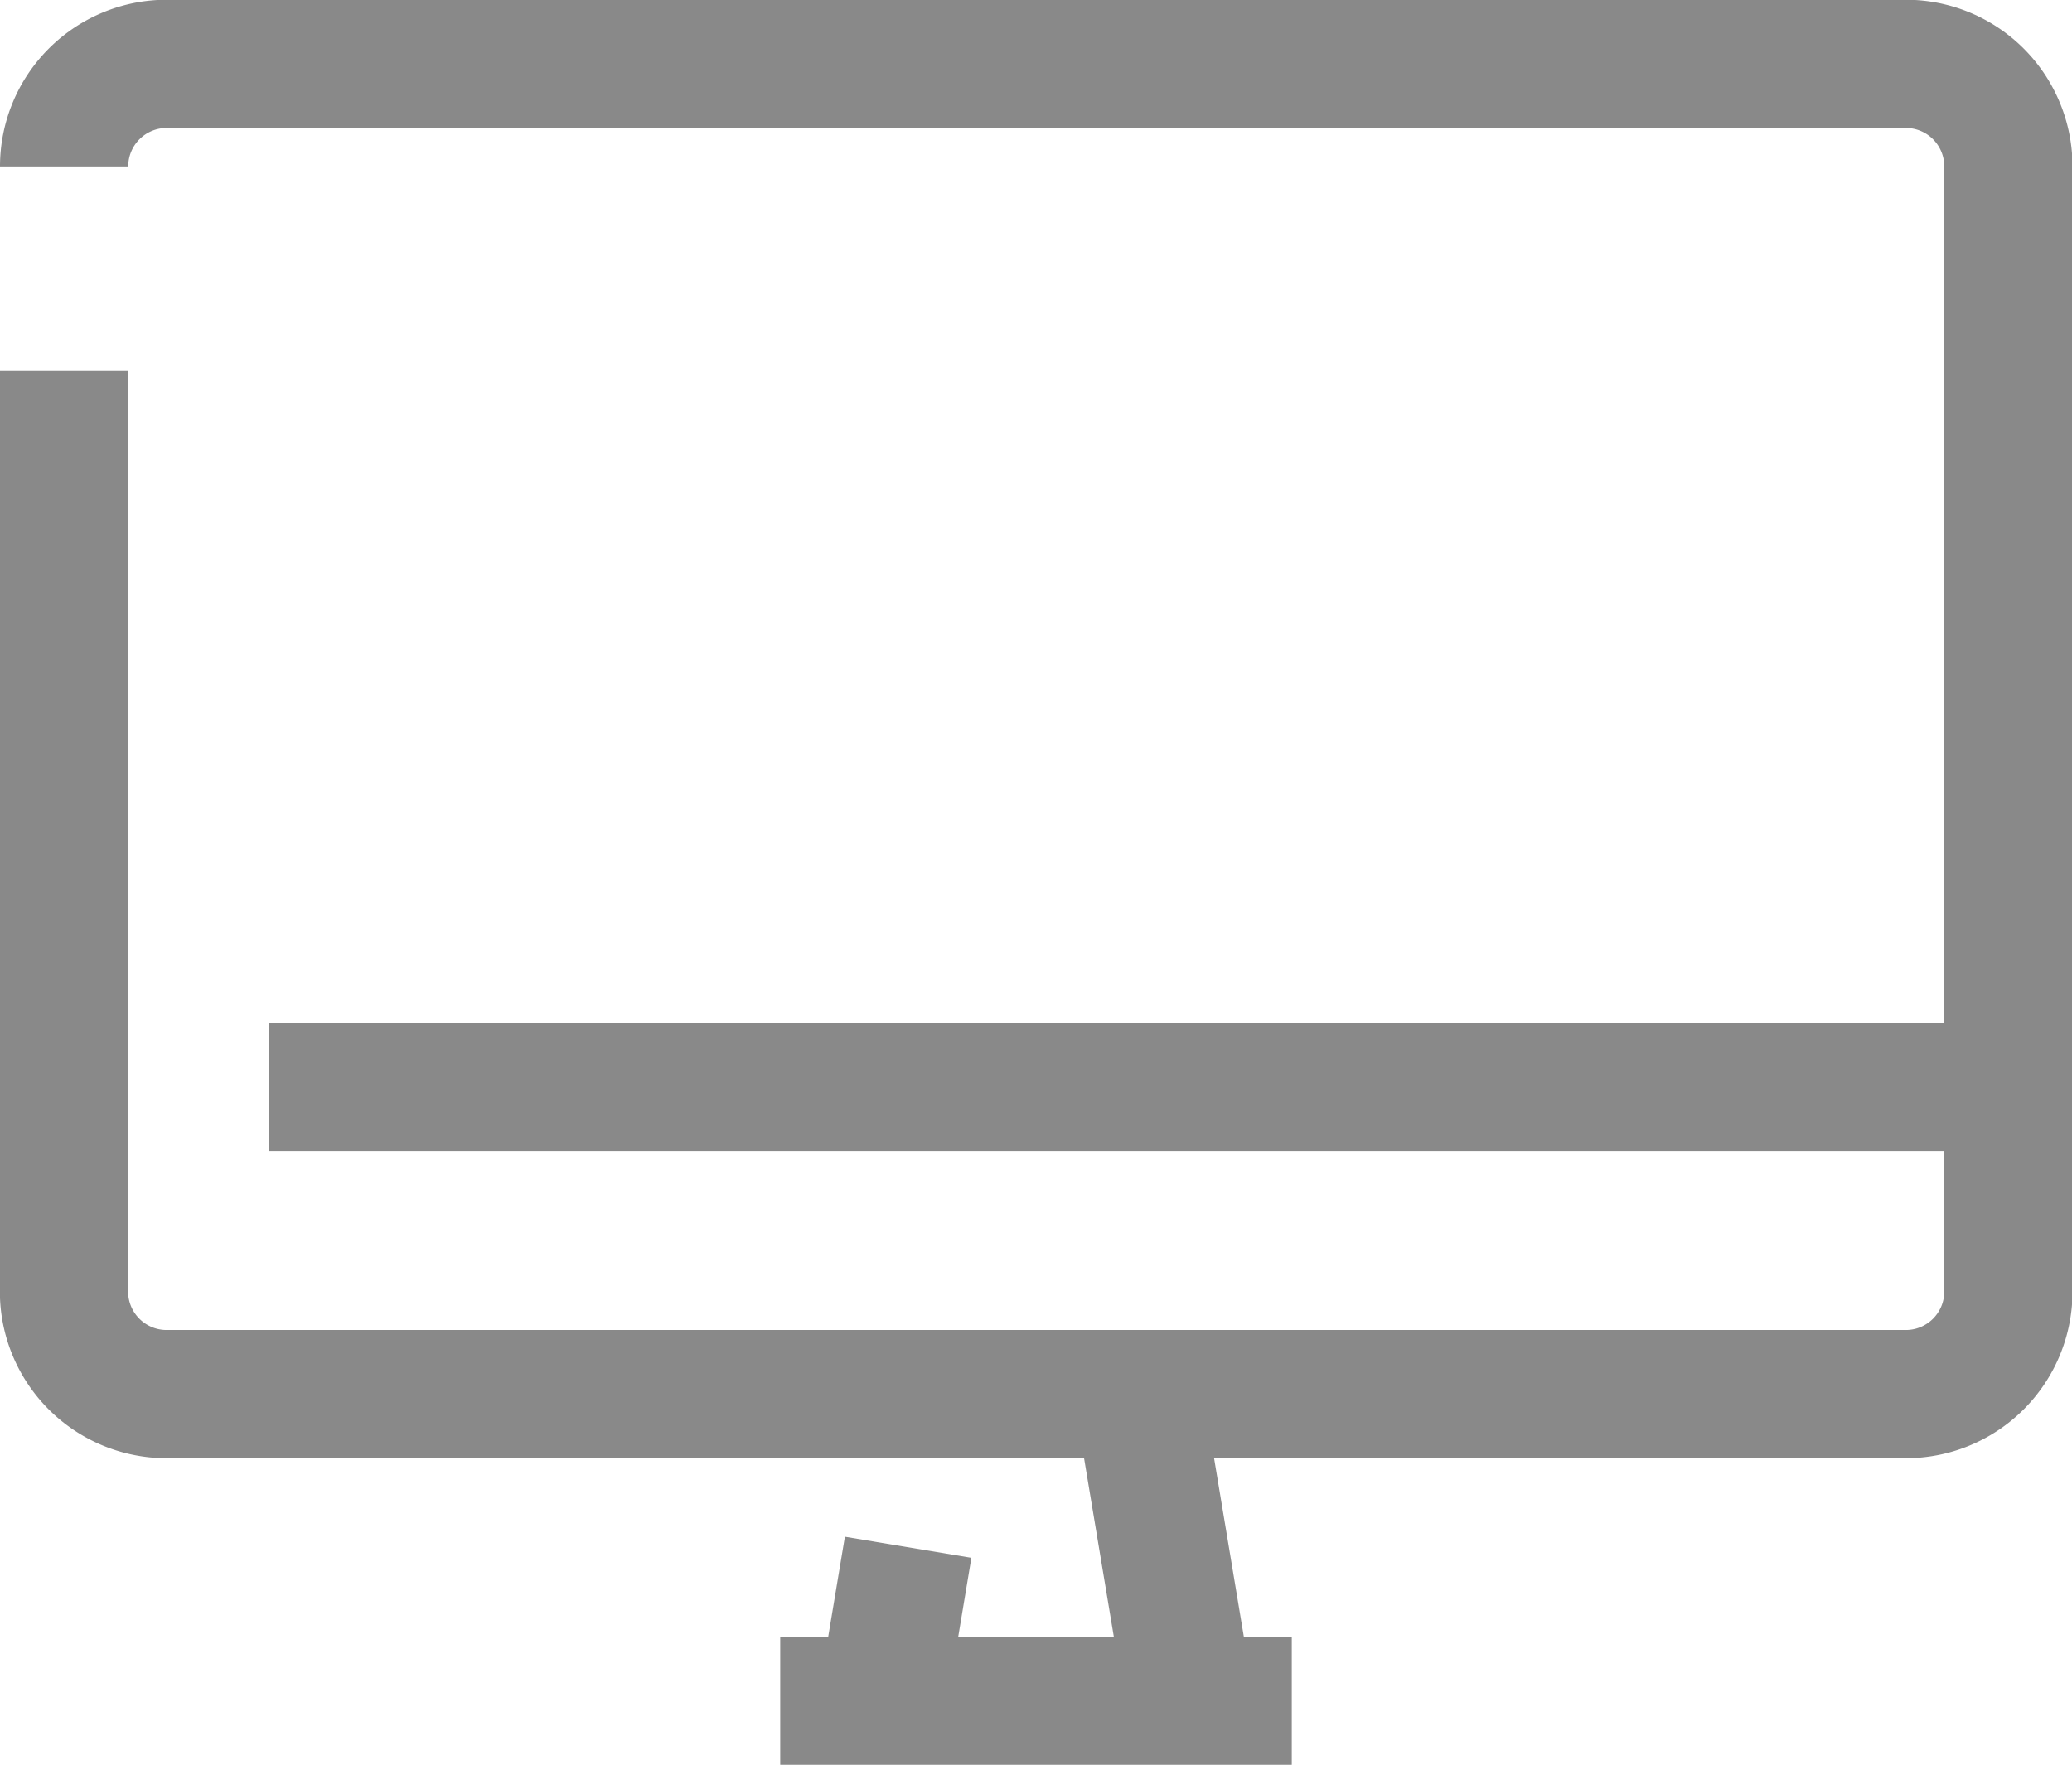 <svg xmlns="http://www.w3.org/2000/svg" width="32.314" height="27.528" viewBox="0 0 32.314 27.528">
  <g id="アイコン" transform="translate(906.322 -201.068)">
    <line id="線_97" data-name="線 97" x1="0.399" y2="2.393" transform="translate(-892.558 225.203)" fill="none" stroke="#898989" stroke-miterlimit="10" stroke-width="2"/>
    <line id="線_98" data-name="線 98" x2="0.798" y2="4.787" transform="translate(-888.569 222.81)" fill="none" stroke="#898989" stroke-miterlimit="10" stroke-width="2"/>
    <line id="線_99" data-name="線 99" x2="7.978" transform="translate(-894.154 227.596)" fill="none" stroke="#898989" stroke-miterlimit="10" stroke-width="2"/>
    <path id="パス_404" data-name="パス 404" d="M-905.322,203.664a1.6,1.6,0,0,1,1.6-1.6H-876.6a1.6,1.6,0,0,1,1.6,1.6v17.55a1.6,1.6,0,0,1-1.6,1.6h-27.124a1.6,1.6,0,0,1-1.6-1.6V206.855" fill="none" stroke="#898989" stroke-miterlimit="10" stroke-width="2"/>
    <line id="線_100" data-name="線 100" x2="27.124" transform="translate(-902.131 218.023)" fill="none" stroke="#898989" stroke-miterlimit="10" stroke-width="2"/>
  </g>
</svg>
